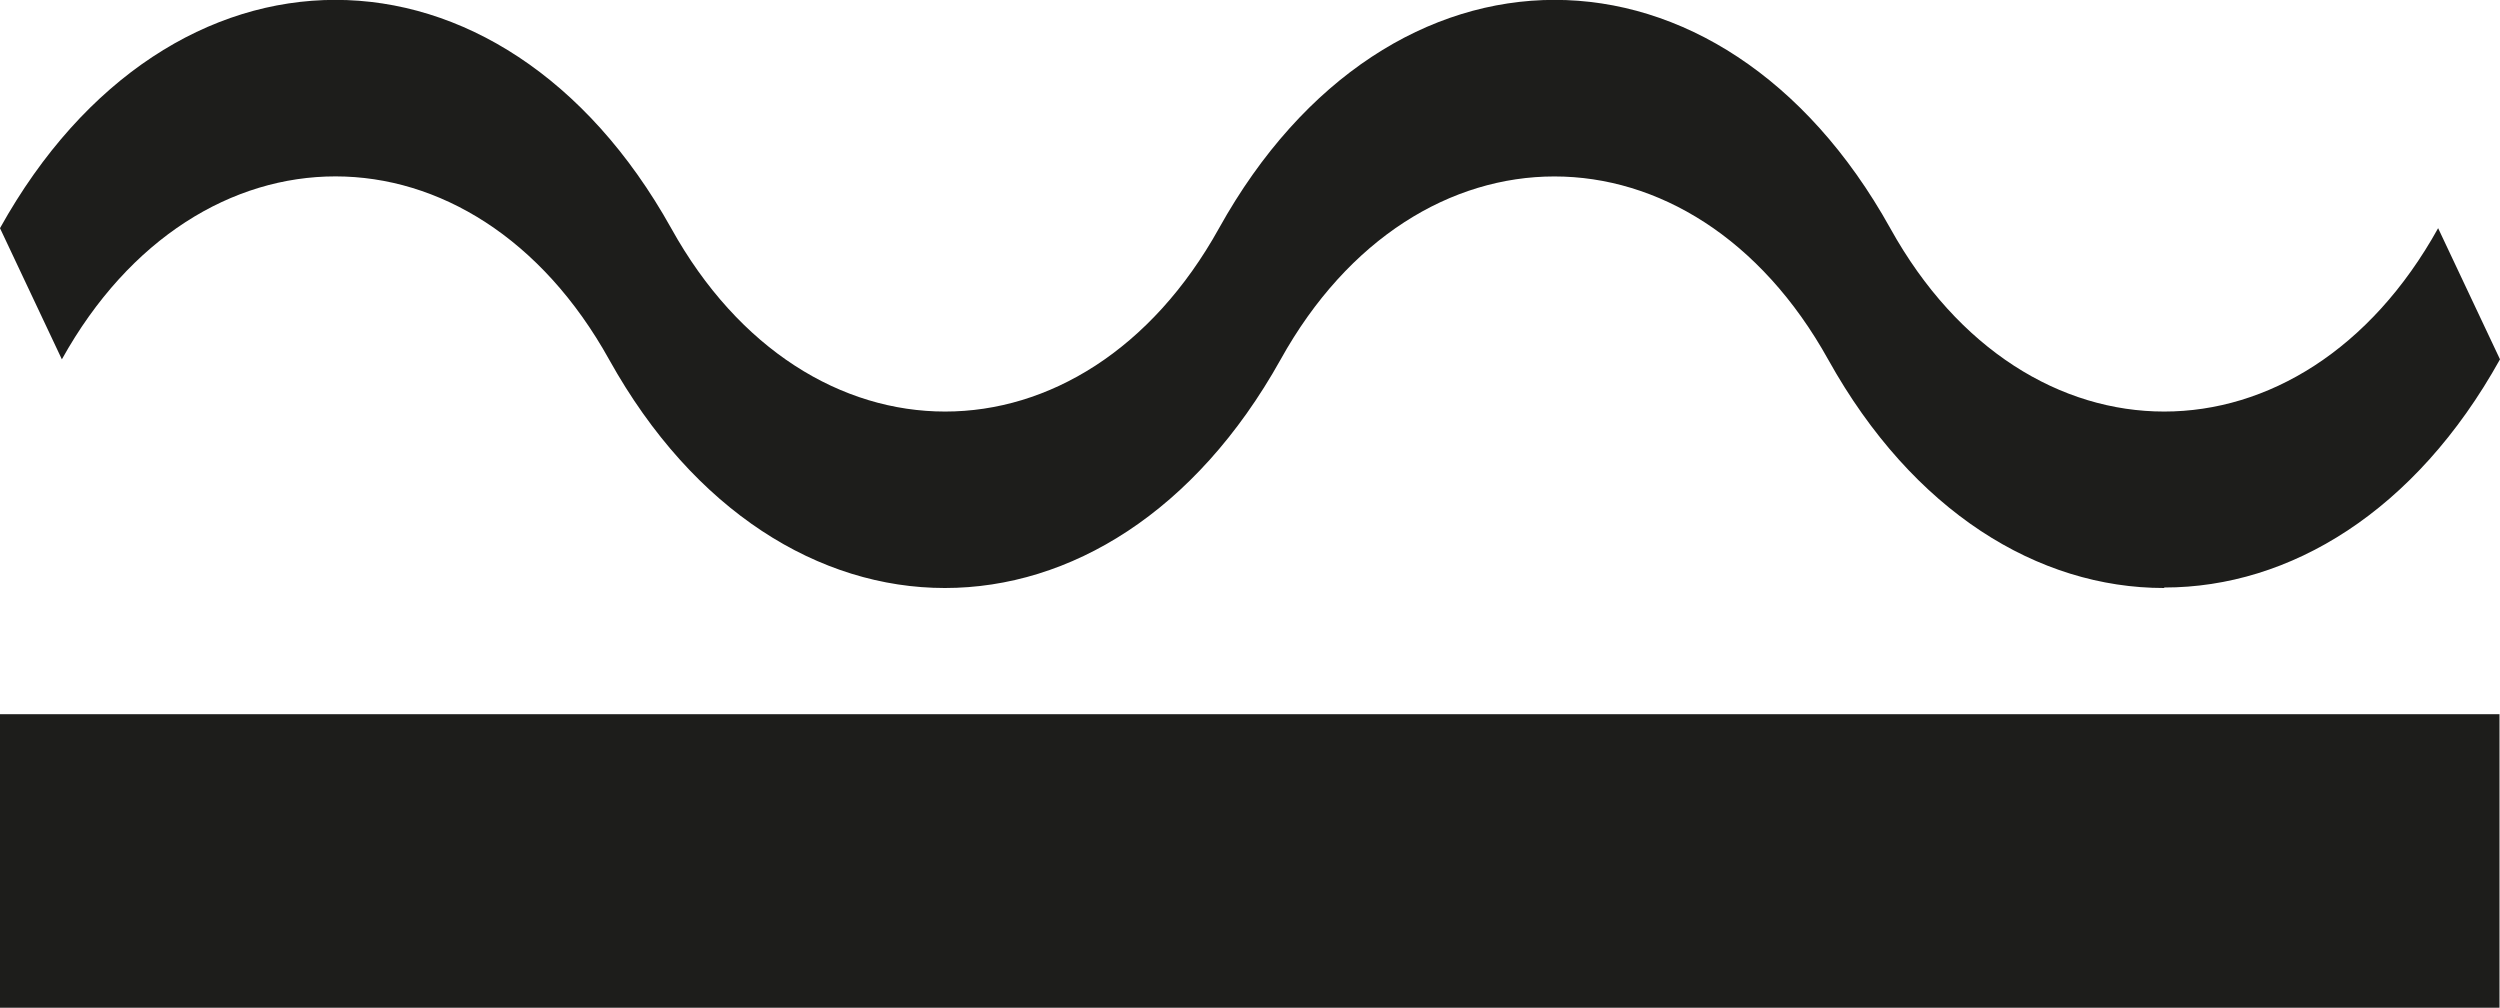 <?xml version="1.0" encoding="UTF-8"?><svg id="Layer_1" xmlns="http://www.w3.org/2000/svg" viewBox="0 0 50.51 20.36"><defs><style>.cls-1{fill:#1d1d1b;}</style></defs><rect class="cls-1" x="0" y="14.43" width="50.5" height="5.94"/><path class="cls-1" d="M43.72,11.88c-2.54,0-5.07-1.54-6.78-4.61-2.74-4.94-8.33-4.94-11.07,0-1.72,3.08-4.25,4.61-6.78,4.61s-5.07-1.54-6.78-4.61C9.57,2.33,3.99,2.33,1.25,7.26l-1.25-2.65C3.42-1.54,10.13-1.54,13.56,4.61c2.74,4.94,8.33,4.94,11.07,0,3.42-6.15,10.14-6.15,13.56,0,2.74,4.94,8.33,4.94,11.07,0l1.25,2.65c-1.71,3.08-4.25,4.61-6.78,4.61Z"/></svg>
